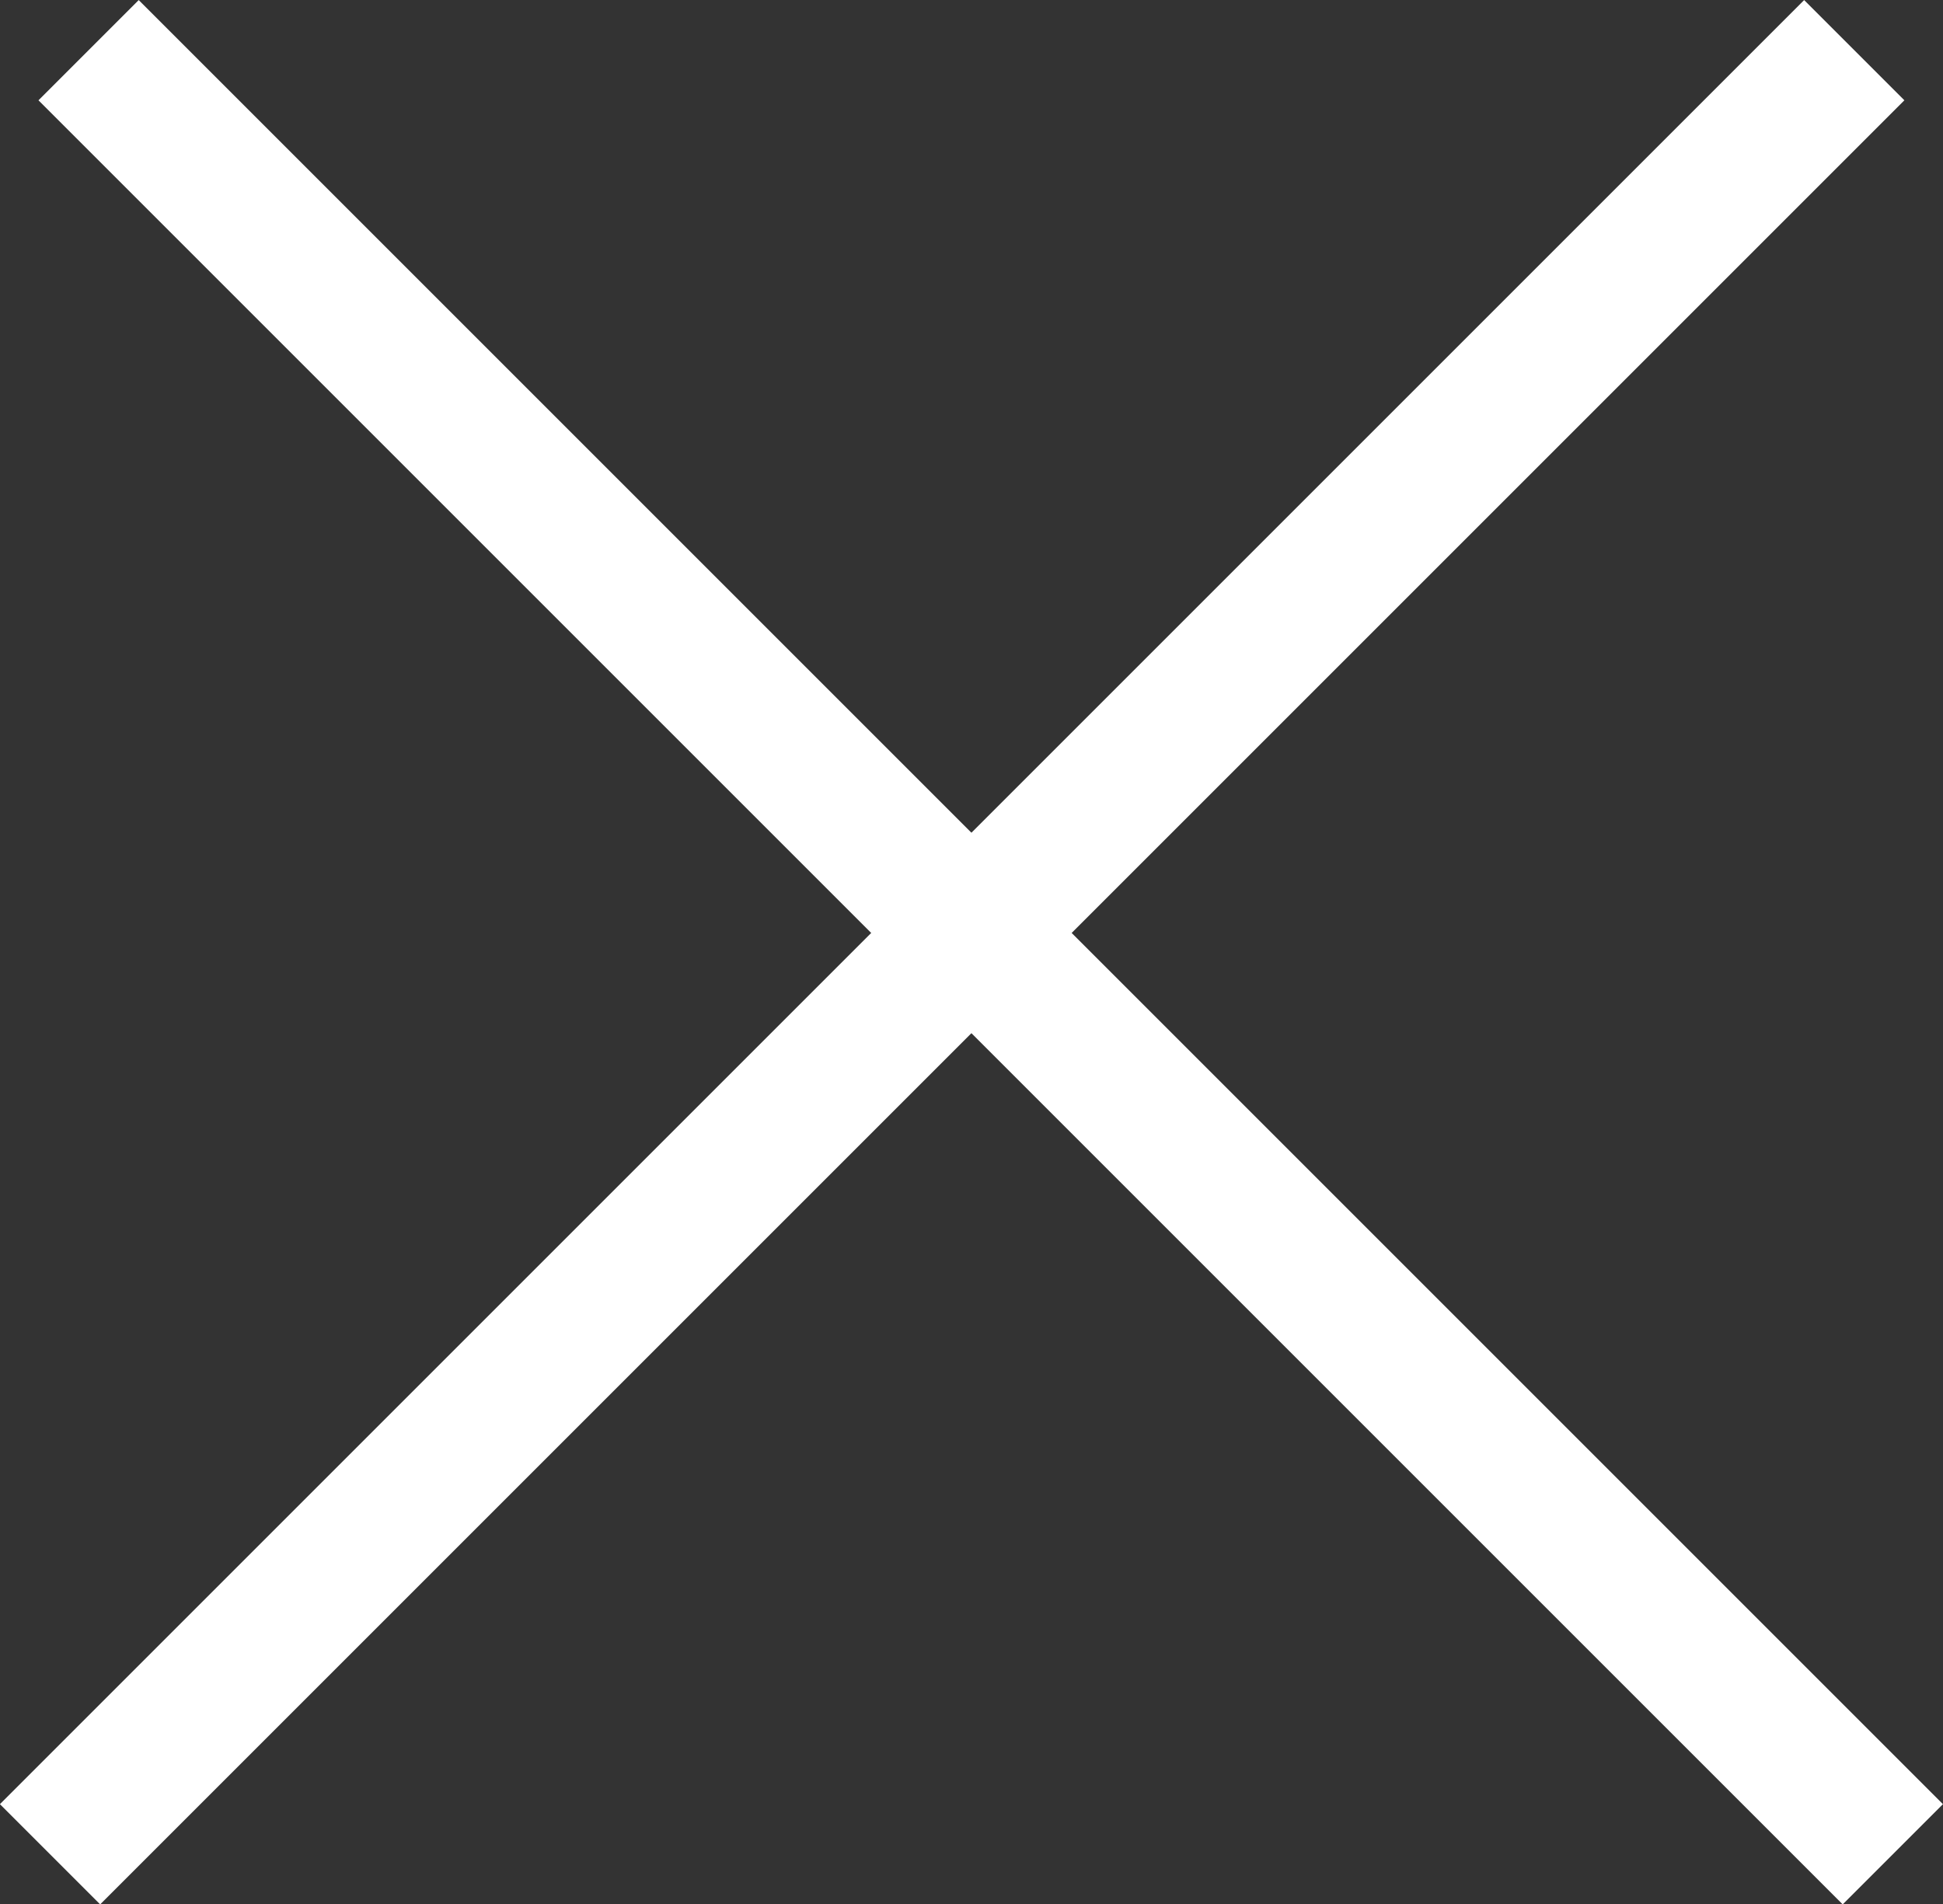 <svg xmlns="http://www.w3.org/2000/svg" width="13.707" height="13.435" viewBox="0 0 13.707 13.435"><rect x="0" y="0" width="13.707" height="13.435" fill="#333333" stroke="none"/><g fill="none" fill-rule="evenodd" stroke="#FFF" transform="matrix(-1 0 0 1 13.353 .354)"><line x1=".272" x2="13" y2="12.728"/><line x2="12.728" y2="12.728" transform="matrix(-1 0 0 1 12.728 0)"/></g></svg>